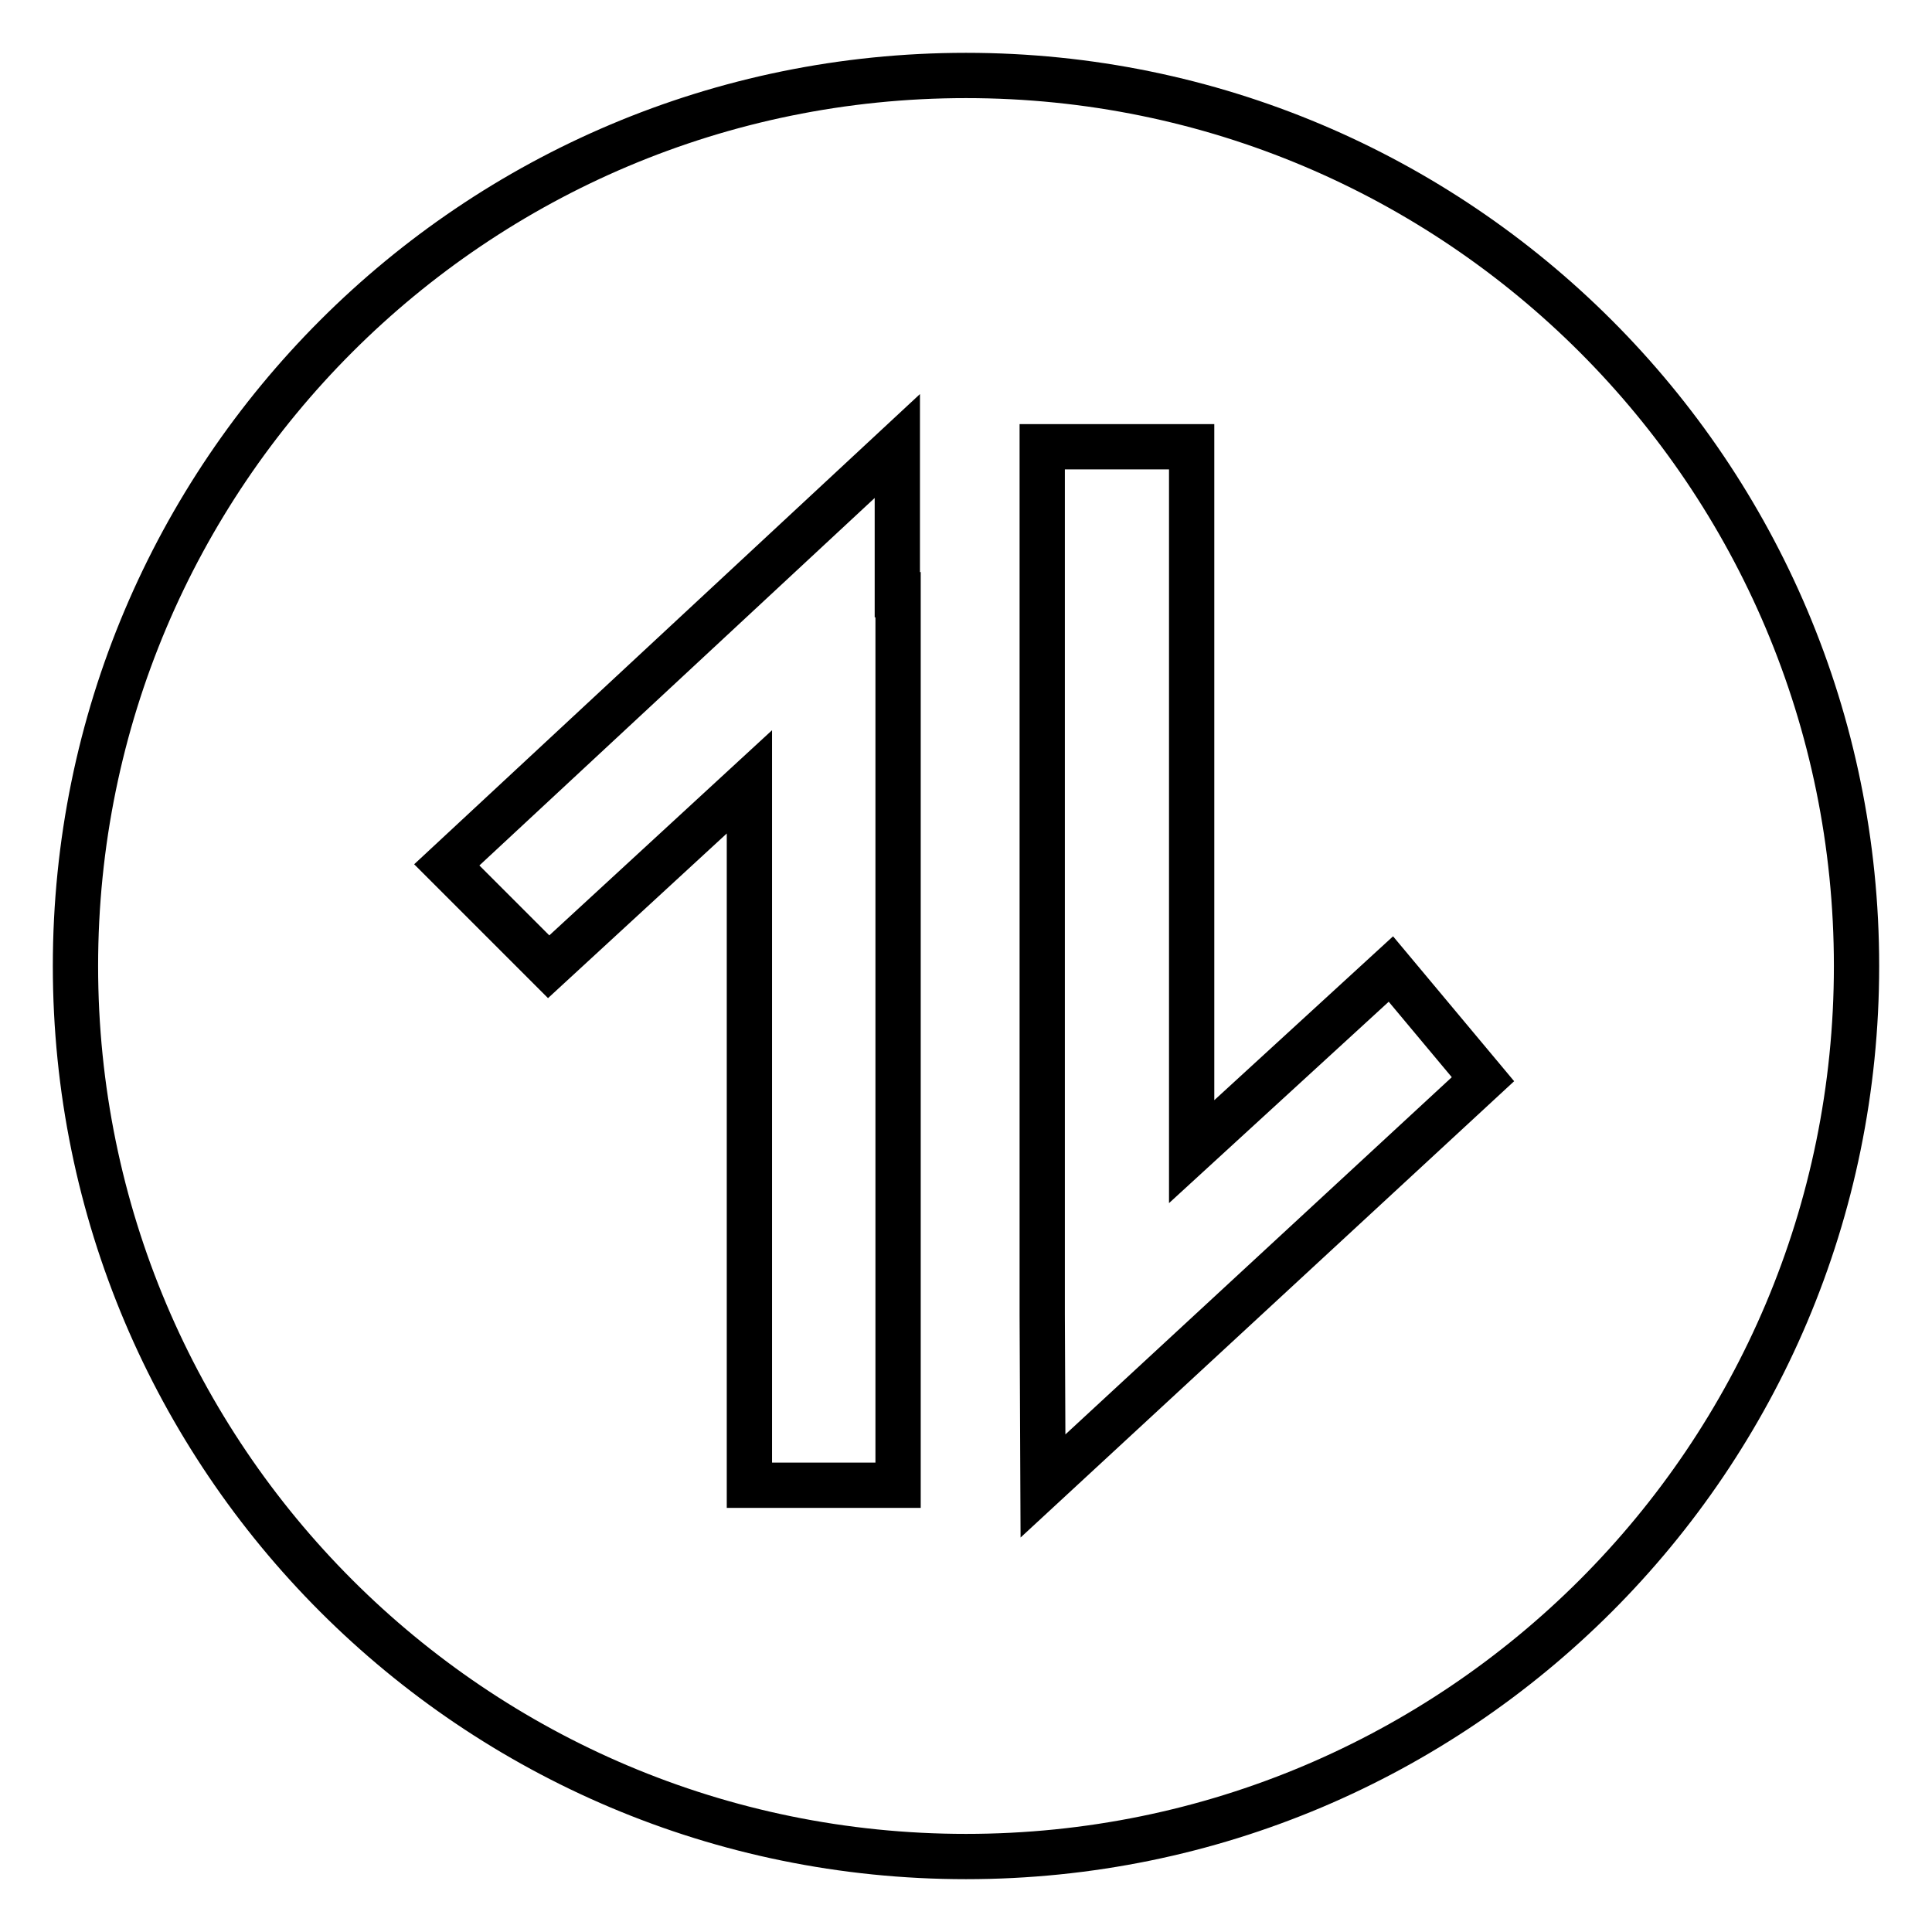<?xml version="1.0" encoding="utf-8"?>
<!-- Svg Vector Icons : http://www.onlinewebfonts.com/icon -->
<!DOCTYPE svg PUBLIC "-//W3C//DTD SVG 1.1//EN" "http://www.w3.org/Graphics/SVG/1.1/DTD/svg11.dtd">
<svg version="1.1" xmlns="http://www.w3.org/2000/svg" xmlns:xlink="http://www.w3.org/1999/xlink" x="0px" y="0px" viewBox="0 0 256 256" enable-background="new 0 0 256 256" xml:space="preserve">
<g> <path stroke-width="6" fill-opacity="0" stroke="#000000"  d="M128,246c-65.2,0-118-52.8-118-118C10,62.8,62.8,10,128,10c65.2,0,118,52.8,118,118 C246,193.2,193.2,246,128,246z M99.3,103.6v93.2H119v-118h-0.1l0-19.7l-59.7,55.5l13.5,13.5L99.3,103.6L99.3,103.6z M157.9,152.6 V59.2h-19.8v115h0l0.1,22.7l58.3-53.9l-12.2-14.6L157.9,152.6L157.9,152.6z"/></g>
</svg>